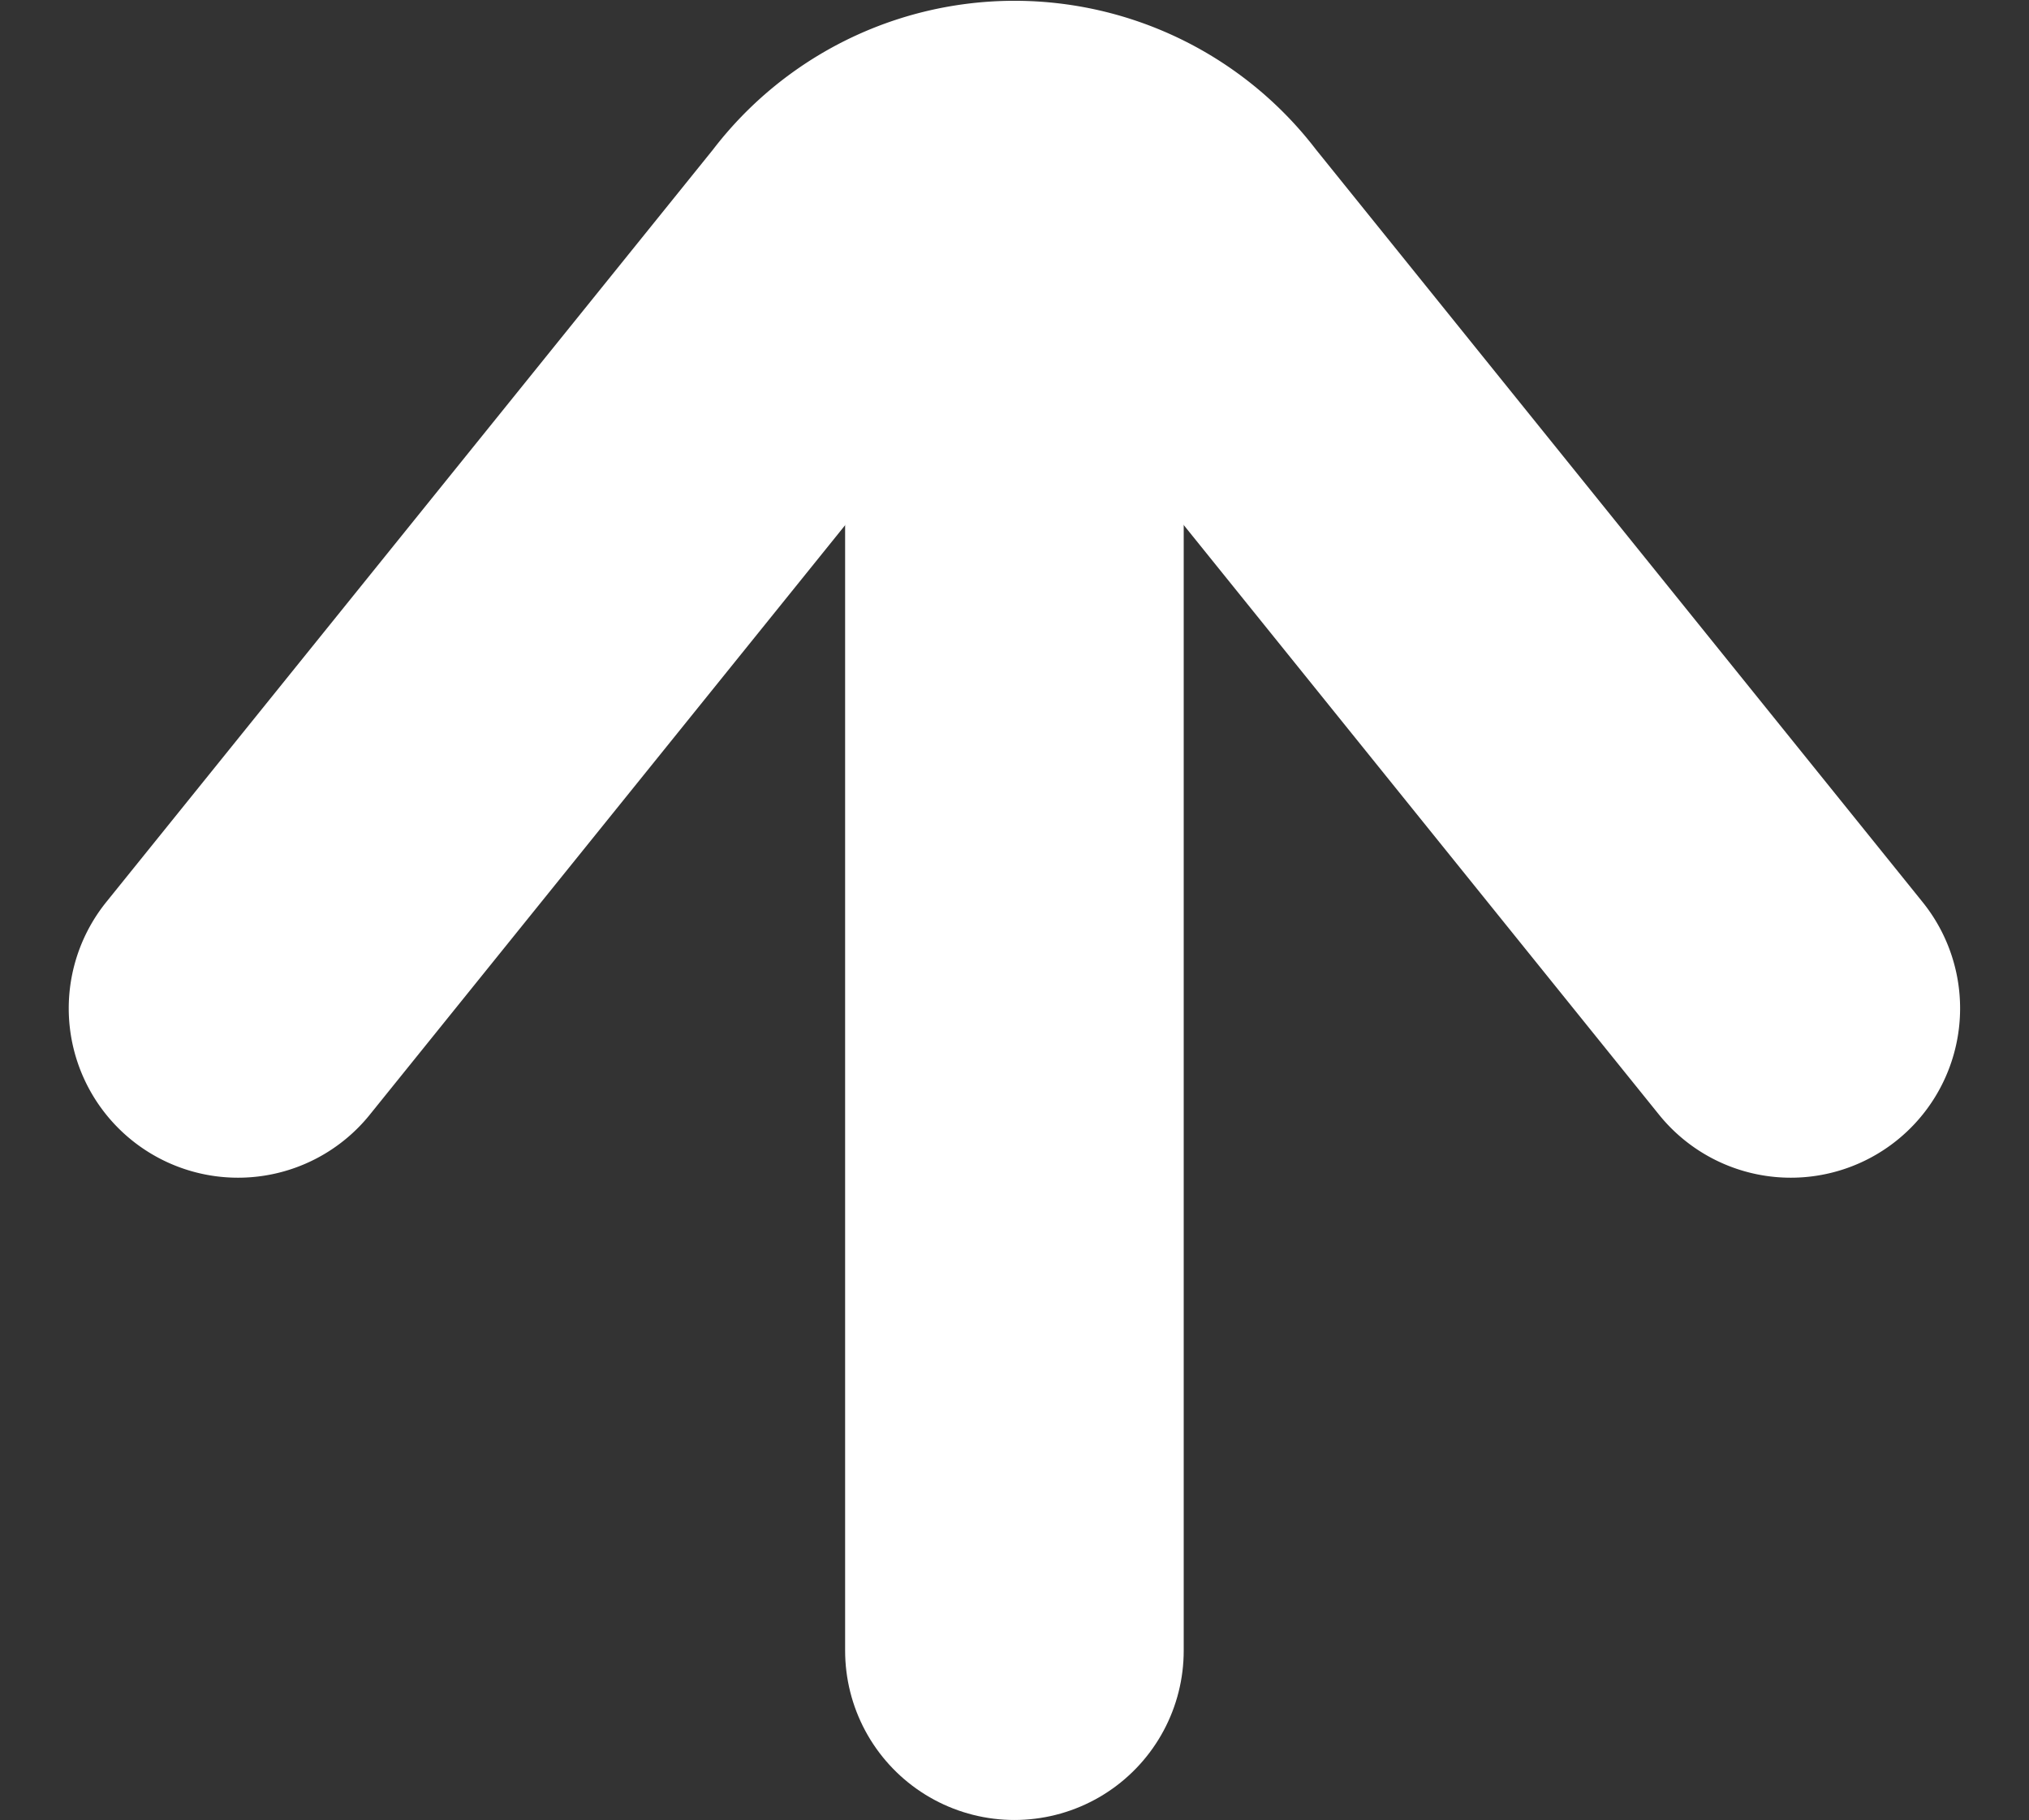 <svg xmlns="http://www.w3.org/2000/svg" width="11.985" height="10.748" viewBox="0 0 11.985 10.748">
  <rect x="0" y="0" width="11.985" height="10.748" fill="#333333" stroke="none"/>
  <g id="Group_16201" data-name="Group 16201" transform="translate(1.406 9.748) rotate(-90)">
    <g id="Group_26000" data-name="Group 26000">
      <path id="Path_4743" data-name="Path 4743" d="M0,0H7.747" transform="translate(0 4.586)" fill="none" stroke="#fff" stroke-linecap="round" stroke-width="2"/>
      <path id="Path_4744" data-name="Path 4744" d="M9.172,4.955,5.58.5A1.244,1.244,0,0,0,3.593.5L0,4.955" transform="translate(8.748) rotate(90)" fill="none" stroke="#fff" stroke-linecap="round" stroke-miterlimit="10" stroke-width="2"/>
    </g>
  </g>
</svg>
